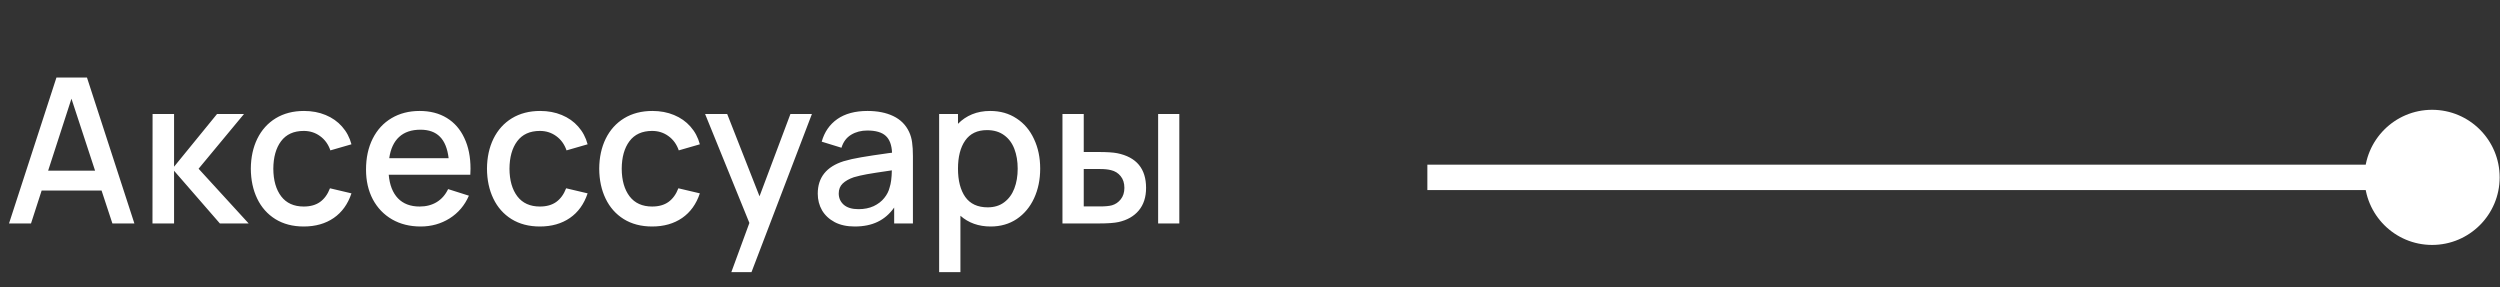 <?xml version="1.0" encoding="UTF-8"?> <svg xmlns="http://www.w3.org/2000/svg" width="296" height="34" viewBox="0 0 296 34" fill="none"><rect x="0" y="0" width="296" height="34" fill="#333333" stroke="none"/><path d="M6.684 9.177H10.296L15.912 26.457H13.308L12.024 22.557H4.932L3.672 26.457H1.068L6.684 9.177ZM11.256 20.205L8.46 11.685L5.7 20.205H11.256ZM18.065 13.497H20.609V19.737L25.697 13.497H28.889L23.513 19.977L29.441 26.457H26.033L20.609 20.217V26.457H18.053L18.065 13.497ZM35.961 26.817C34.665 26.817 33.545 26.525 32.601 25.941C31.665 25.357 30.949 24.549 30.453 23.517C29.957 22.485 29.705 21.305 29.697 19.977C29.705 18.641 29.961 17.457 30.465 16.425C30.977 15.385 31.705 14.577 32.649 14.001C33.601 13.425 34.717 13.137 35.997 13.137C36.933 13.137 37.785 13.297 38.553 13.617C39.329 13.937 39.977 14.393 40.497 14.985C41.025 15.577 41.397 16.277 41.613 17.085L39.117 17.805C38.869 17.085 38.461 16.521 37.893 16.113C37.333 15.705 36.689 15.501 35.961 15.501C34.777 15.501 33.881 15.909 33.273 16.725C32.673 17.533 32.369 18.617 32.361 19.977C32.369 21.353 32.681 22.445 33.297 23.253C33.913 24.053 34.801 24.453 35.961 24.453C36.745 24.453 37.389 24.273 37.893 23.913C38.405 23.545 38.797 23.005 39.069 22.293L41.613 22.893C41.189 24.165 40.489 25.137 39.513 25.809C38.537 26.481 37.353 26.817 35.961 26.817ZM49.805 26.817C48.525 26.817 47.397 26.537 46.421 25.977C45.445 25.409 44.685 24.617 44.141 23.601C43.605 22.577 43.337 21.405 43.337 20.085C43.337 18.685 43.601 17.461 44.129 16.413C44.657 15.365 45.401 14.557 46.361 13.989C47.321 13.421 48.429 13.137 49.685 13.137C50.925 13.137 51.997 13.413 52.901 13.965C53.805 14.517 54.497 15.309 54.977 16.341C55.465 17.365 55.709 18.577 55.709 19.977C55.709 20.129 55.701 20.365 55.685 20.685H46.025C46.129 21.893 46.493 22.825 47.117 23.481C47.741 24.129 48.597 24.453 49.685 24.453C50.461 24.453 51.137 24.277 51.713 23.925C52.289 23.573 52.737 23.061 53.057 22.389L55.517 23.169C55.021 24.313 54.261 25.209 53.237 25.857C52.213 26.497 51.069 26.817 49.805 26.817ZM53.117 18.729C52.981 17.585 52.637 16.737 52.085 16.185C51.541 15.633 50.773 15.357 49.781 15.357C48.717 15.357 47.873 15.645 47.249 16.221C46.633 16.789 46.245 17.625 46.085 18.729H53.117ZM63.922 26.817C62.626 26.817 61.506 26.525 60.562 25.941C59.626 25.357 58.91 24.549 58.414 23.517C57.918 22.485 57.666 21.305 57.658 19.977C57.666 18.641 57.922 17.457 58.426 16.425C58.938 15.385 59.666 14.577 60.61 14.001C61.562 13.425 62.678 13.137 63.958 13.137C64.894 13.137 65.746 13.297 66.514 13.617C67.29 13.937 67.938 14.393 68.458 14.985C68.986 15.577 69.358 16.277 69.574 17.085L67.078 17.805C66.83 17.085 66.422 16.521 65.854 16.113C65.294 15.705 64.65 15.501 63.922 15.501C62.738 15.501 61.842 15.909 61.234 16.725C60.634 17.533 60.33 18.617 60.322 19.977C60.33 21.353 60.642 22.445 61.258 23.253C61.874 24.053 62.762 24.453 63.922 24.453C64.706 24.453 65.35 24.273 65.854 23.913C66.366 23.545 66.758 23.005 67.03 22.293L69.574 22.893C69.15 24.165 68.45 25.137 67.474 25.809C66.498 26.481 65.314 26.817 63.922 26.817ZM77.211 26.817C75.915 26.817 74.795 26.525 73.851 25.941C72.915 25.357 72.199 24.549 71.703 23.517C71.207 22.485 70.955 21.305 70.947 19.977C70.955 18.641 71.211 17.457 71.715 16.425C72.227 15.385 72.955 14.577 73.899 14.001C74.851 13.425 75.967 13.137 77.247 13.137C78.183 13.137 79.035 13.297 79.803 13.617C80.579 13.937 81.227 14.393 81.747 14.985C82.275 15.577 82.647 16.277 82.863 17.085L80.367 17.805C80.119 17.085 79.711 16.521 79.143 16.113C78.583 15.705 77.939 15.501 77.211 15.501C76.027 15.501 75.131 15.909 74.523 16.725C73.923 17.533 73.619 18.617 73.611 19.977C73.619 21.353 73.931 22.445 74.547 23.253C75.163 24.053 76.051 24.453 77.211 24.453C77.995 24.453 78.639 24.273 79.143 23.913C79.655 23.545 80.047 23.005 80.319 22.293L82.863 22.893C82.439 24.165 81.739 25.137 80.763 25.809C79.787 26.481 78.603 26.817 77.211 26.817ZM88.727 26.397L83.483 13.497H86.099L89.927 23.241L93.587 13.497H96.13L88.978 32.217H86.591L88.727 26.397ZM101.202 26.817C100.274 26.817 99.482 26.645 98.826 26.301C98.17 25.949 97.67 25.481 97.326 24.897C96.99 24.305 96.822 23.649 96.822 22.929C96.822 21.017 97.842 19.737 99.882 19.089C100.498 18.905 101.194 18.749 101.97 18.621C102.754 18.485 103.838 18.321 105.222 18.129L105.618 18.081C105.578 17.169 105.33 16.505 104.874 16.089C104.418 15.665 103.69 15.453 102.69 15.453C101.962 15.453 101.322 15.621 100.77 15.957C100.218 16.293 99.838 16.805 99.63 17.493L97.29 16.773C97.61 15.629 98.226 14.737 99.138 14.097C100.058 13.457 101.25 13.137 102.714 13.137C103.906 13.137 104.926 13.341 105.774 13.749C106.622 14.157 107.242 14.777 107.634 15.609C107.818 16.001 107.938 16.421 107.994 16.869C108.058 17.309 108.09 17.845 108.09 18.477V26.457H105.87V24.573C105.334 25.333 104.682 25.897 103.914 26.265C103.154 26.633 102.25 26.817 101.202 26.817ZM99.306 22.905C99.306 23.441 99.502 23.885 99.894 24.237C100.294 24.589 100.878 24.765 101.646 24.765C102.326 24.765 102.926 24.645 103.446 24.405C103.966 24.157 104.382 23.837 104.694 23.445C105.014 23.053 105.226 22.637 105.33 22.197C105.49 21.733 105.578 21.057 105.594 20.169L105.282 20.217C104.114 20.385 103.238 20.521 102.654 20.625C102.078 20.729 101.558 20.849 101.094 20.985C100.534 21.177 100.094 21.425 99.774 21.729C99.462 22.033 99.306 22.425 99.306 22.905ZM117.29 26.817C115.866 26.817 114.674 26.393 113.714 25.545V32.217H111.194V13.497H113.426V14.661C113.898 14.173 114.454 13.797 115.094 13.533C115.734 13.269 116.45 13.137 117.242 13.137C118.434 13.137 119.474 13.433 120.362 14.025C121.258 14.609 121.946 15.421 122.426 16.461C122.914 17.493 123.158 18.661 123.158 19.965C123.158 21.261 122.918 22.429 122.438 23.469C121.958 24.509 121.274 25.329 120.386 25.929C119.498 26.521 118.466 26.817 117.29 26.817ZM113.426 19.965C113.426 21.381 113.714 22.501 114.29 23.325C114.874 24.141 115.758 24.549 116.942 24.549C117.718 24.549 118.37 24.349 118.898 23.949C119.434 23.549 119.834 23.005 120.098 22.317C120.362 21.629 120.494 20.845 120.494 19.965C120.494 19.093 120.362 18.313 120.098 17.625C119.834 16.937 119.43 16.397 118.886 16.005C118.342 15.605 117.666 15.405 116.858 15.405C115.714 15.405 114.854 15.817 114.278 16.641C113.71 17.457 113.426 18.565 113.426 19.965ZM125.795 13.497H128.315V17.997H130.019C131.051 17.997 131.807 18.045 132.287 18.141C134.559 18.605 135.695 19.973 135.695 22.245C135.695 23.341 135.407 24.233 134.831 24.921C134.263 25.601 133.467 26.057 132.443 26.289C131.939 26.401 131.159 26.457 130.103 26.457H125.795V13.497ZM130.247 24.441C130.855 24.441 131.323 24.397 131.651 24.309C132.067 24.189 132.415 23.953 132.695 23.601C132.983 23.241 133.127 22.789 133.127 22.245C133.127 21.677 132.979 21.213 132.683 20.853C132.395 20.493 132.015 20.257 131.543 20.145C131.199 20.057 130.767 20.013 130.247 20.013H128.315V24.441H130.247ZM137.123 13.497H139.631V26.457H137.123V13.497Z" fill="white"></path><path d="M279.96 21C279.96 25.418 283.542 29 287.96 29C292.378 29 295.96 25.418 295.96 21C295.96 16.582 292.378 13 287.96 13C283.542 13 279.96 16.582 279.96 21ZM169 22.5H287.96V19.5H169V22.5Z" fill="white"></path></svg> 